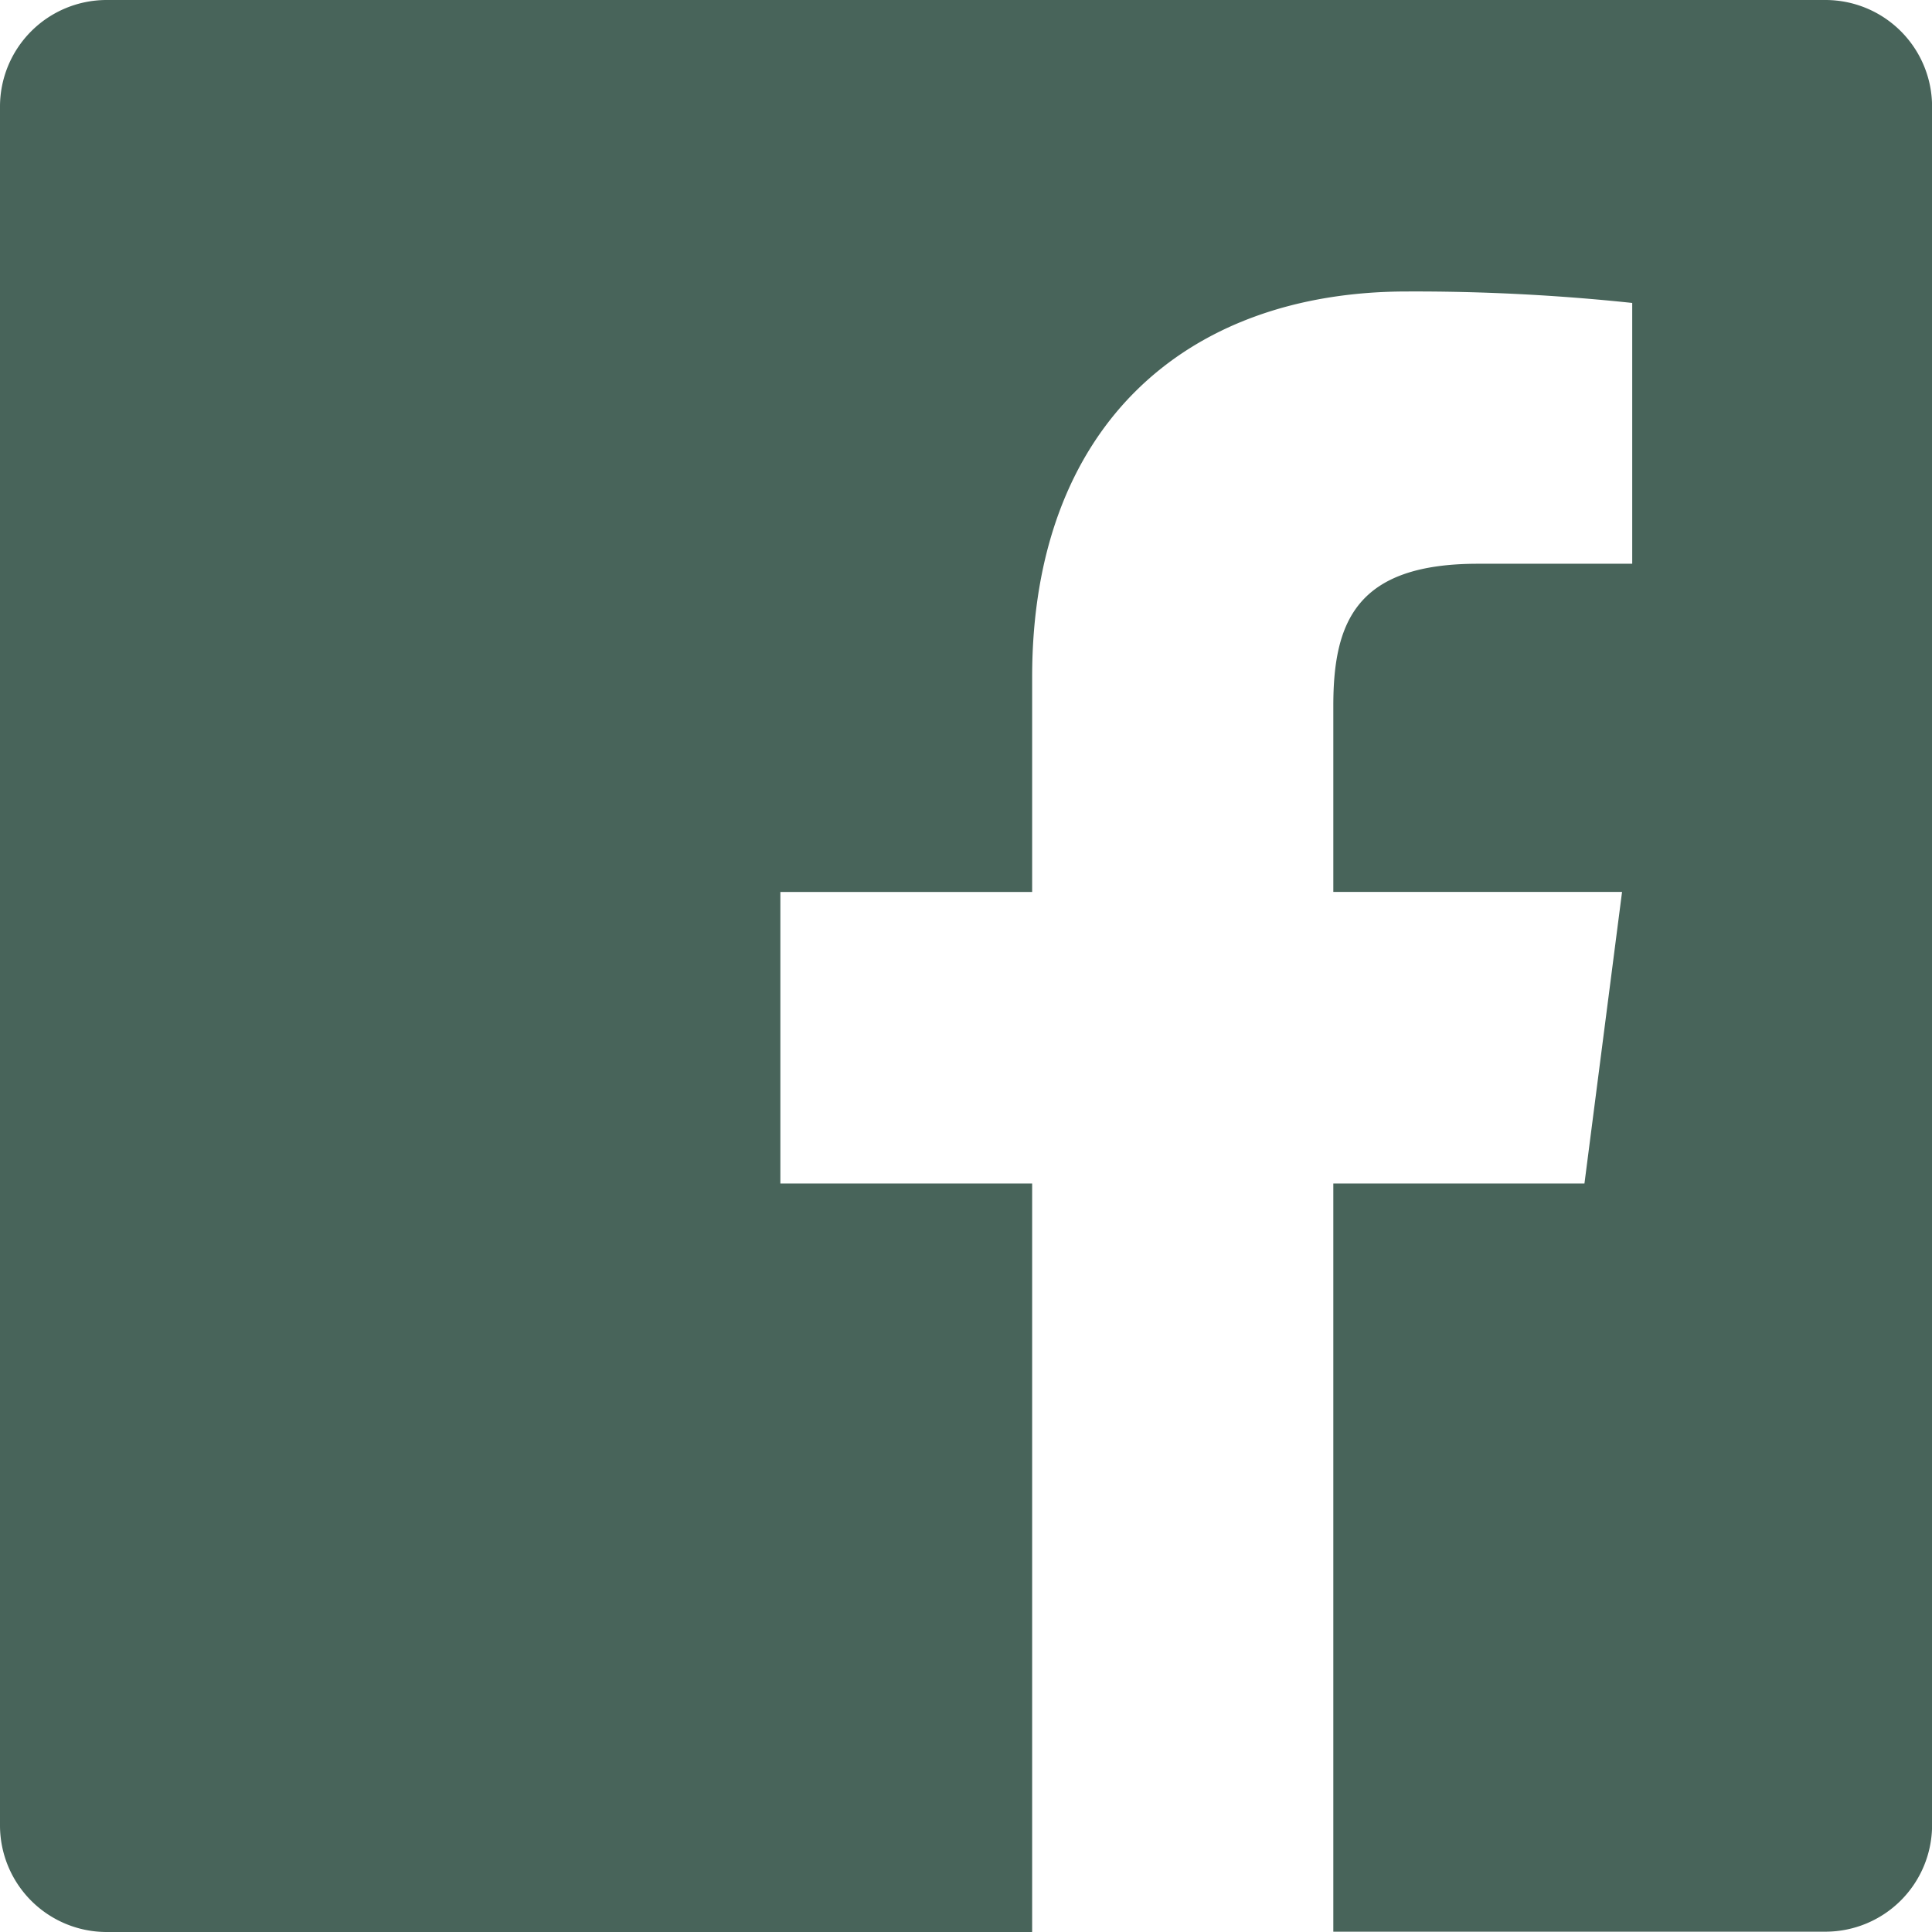<svg xmlns="http://www.w3.org/2000/svg" width="23.948" height="23.948" viewBox="0 0 23.948 23.948">
  <path id="Path_502" data-name="Path 502" d="M212.792,183.948h-11.47A1.322,1.322,0,0,1,200,182.627v-21.3A1.322,1.322,0,0,1,201.322,160h21.305a1.322,1.322,0,0,1,1.322,1.322v21.3a1.322,1.322,0,0,1-1.322,1.322h-6.1v-9.274h3.113l.466-3.614h-3.579v-2.308c0-1.046.291-1.76,1.791-1.76h1.914v-3.233a25.584,25.584,0,0,0-2.789-.142c-2.759,0-4.649,1.684-4.649,4.778v2.665h-3.121v3.614h3.121v9.274Z" transform="translate(-200 -160)" fill="#48645a" fill-rule="evenodd"/>
</svg>
